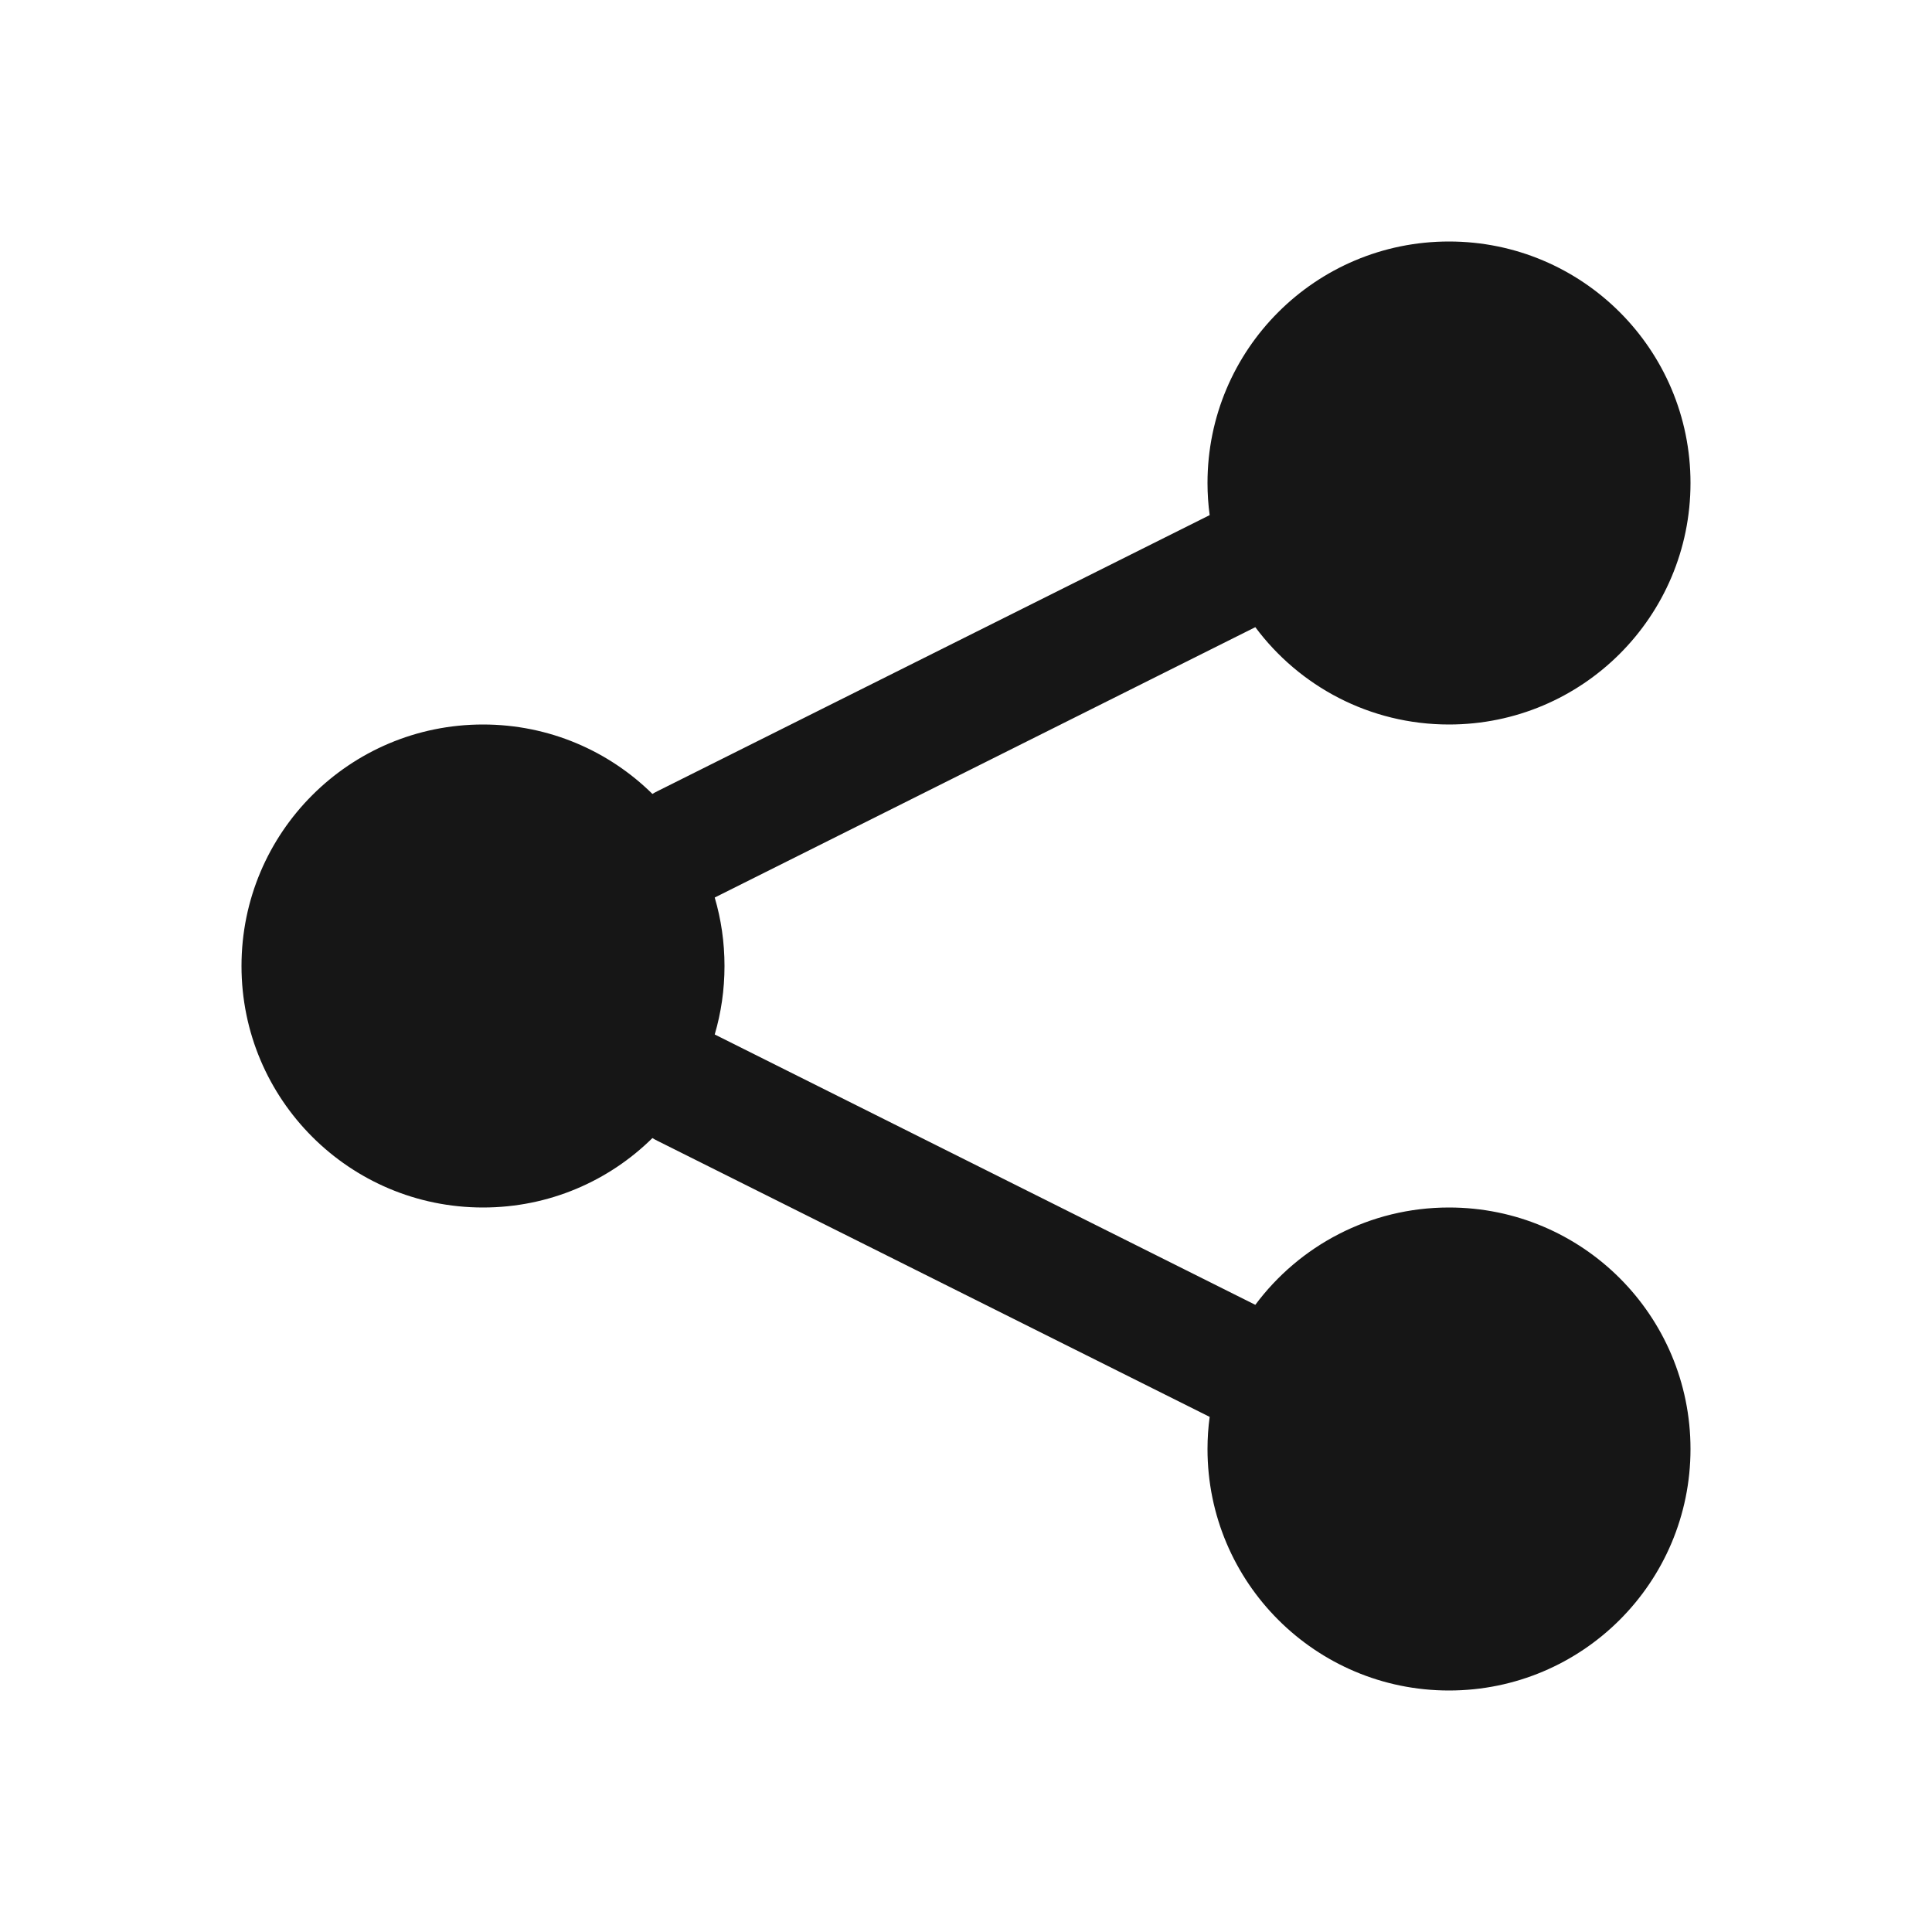 <svg width="16" height="16" viewBox="0 0 16 16" fill="none" xmlns="http://www.w3.org/2000/svg">
<path d="M14 4C14 5.105 13.105 6 12 6C11.343 6 10.76 5.683 10.396 5.194L5.919 7.433C5.972 7.613 6 7.803 6 8C6 8.197 5.972 8.387 5.919 8.567L10.396 10.806C10.76 10.317 11.343 10 12 10C13.105 10 14 10.895 14 12C14 13.105 13.105 14 12 14C10.895 14 10 13.105 10 12C10 11.91 10.006 11.821 10.018 11.734L5.443 9.447C5.429 9.44 5.416 9.433 5.403 9.425C5.042 9.781 4.547 10 4 10C2.895 10 2 9.105 2 8C2 6.895 2.895 6 4 6C4.547 6 5.042 6.219 5.403 6.575C5.416 6.567 5.429 6.56 5.443 6.553L10.018 4.266C10.006 4.179 10 4.09 10 4C10 2.895 10.895 2 12 2C13.105 2 14 2.895 14 4Z" fill="#161616"/>
</svg>
